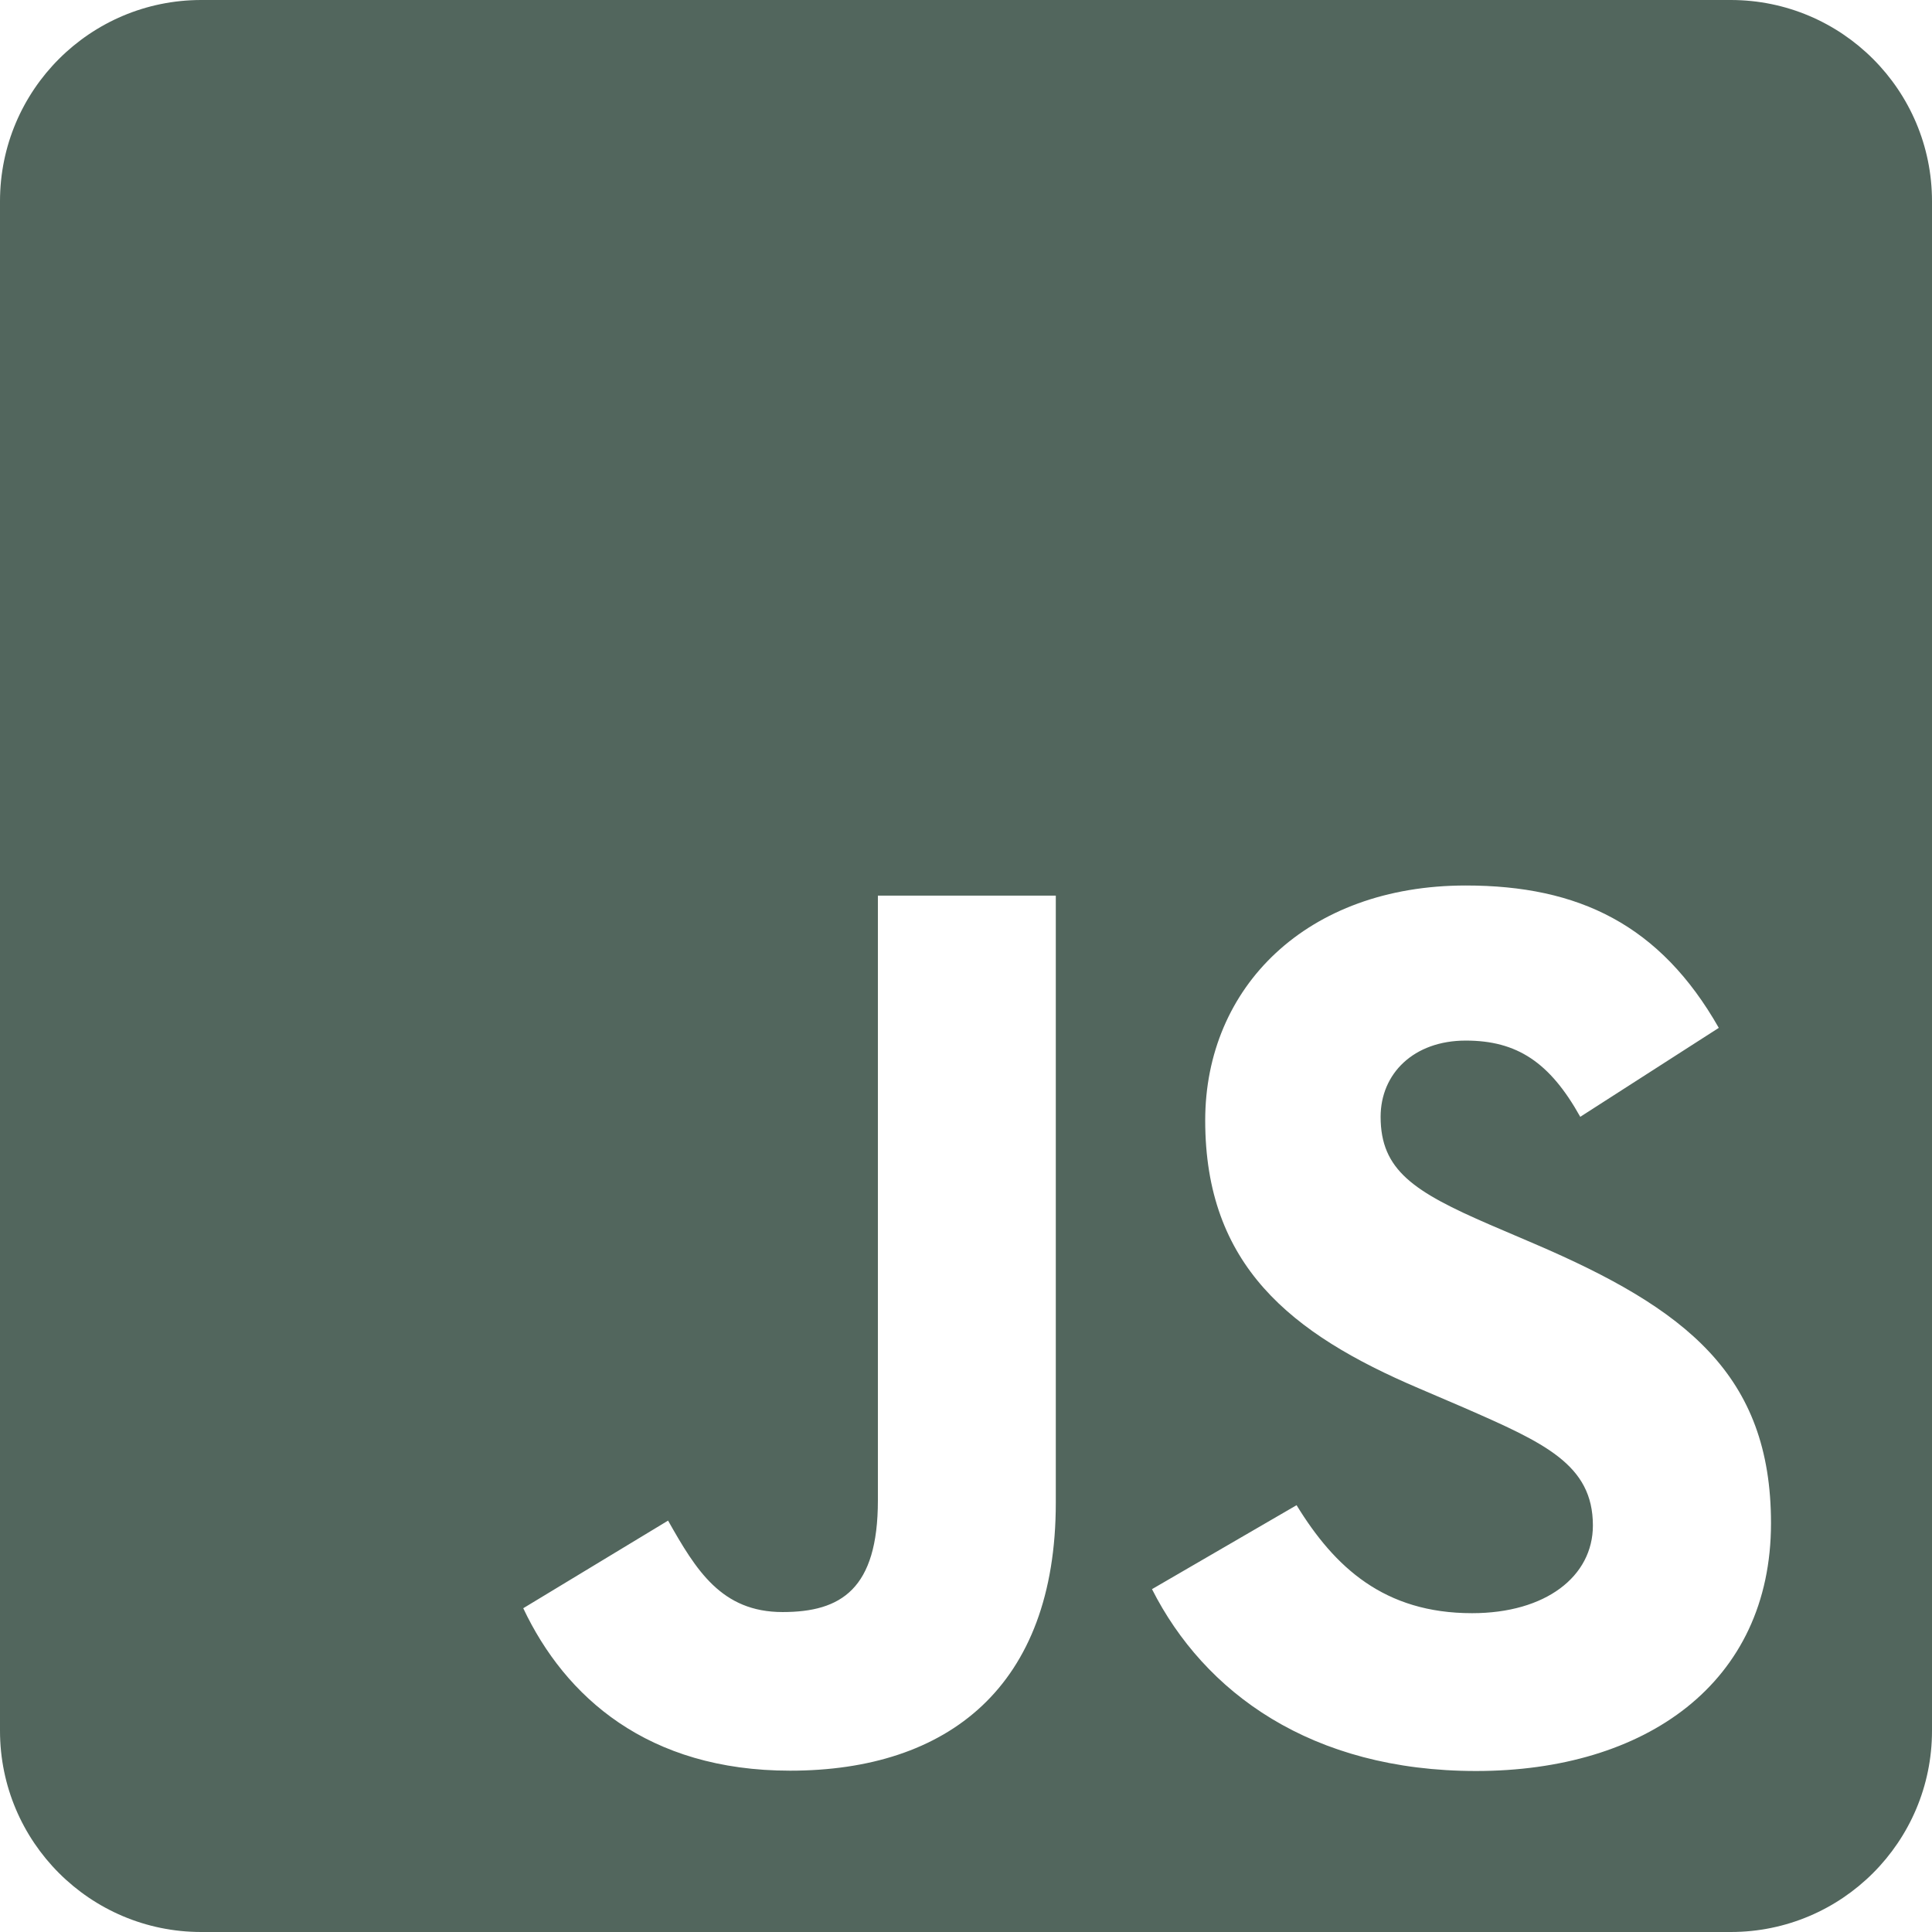 <svg xmlns="http://www.w3.org/2000/svg" width="48" height="48" viewBox="0 0 48 48" fill="none"><g clip-path="url(#clip0_3_64)"><path fill-rule="evenodd" clip-rule="evenodd" d="M5 0H43C45.761 0 48 2.239 48 5V43C48 45.761 45.761 48 43 48H5C2.239 48 0 45.761 0 43V5C0 2.239 2.239 0 5 0ZM36.573 40.079C34.393 40.079 33.16 38.942 32.213 37.396L28.621 39.482C29.918 42.045 32.57 44 36.675 44C40.874 44 44 41.821 44 37.843C44 34.153 41.88 32.512 38.124 30.902L37.019 30.429C35.122 29.608 34.301 29.072 34.301 27.747C34.301 26.674 35.122 25.853 36.416 25.853C37.686 25.853 38.503 26.388 39.261 27.747L42.703 25.537C41.247 22.978 39.227 22 36.416 22C32.469 22 29.943 24.523 29.943 27.836C29.943 31.433 32.062 33.135 35.252 34.493L36.357 34.967C38.373 35.848 39.575 36.385 39.575 37.9C39.575 39.164 38.405 40.079 36.573 40.079ZM19.443 40.051C17.924 40.051 17.293 39.01 16.598 37.779L13 39.956C14.042 42.161 16.092 43.992 19.631 43.992C23.548 43.992 26.231 41.91 26.231 37.335V22.252H21.811V37.275C21.811 39.483 20.895 40.051 19.443 40.051Z" fill="#52665D"></path></g><defs><clipPath id="clip0_3_64"><rect width="48" height="48" fill="white"></rect></clipPath></defs></svg>